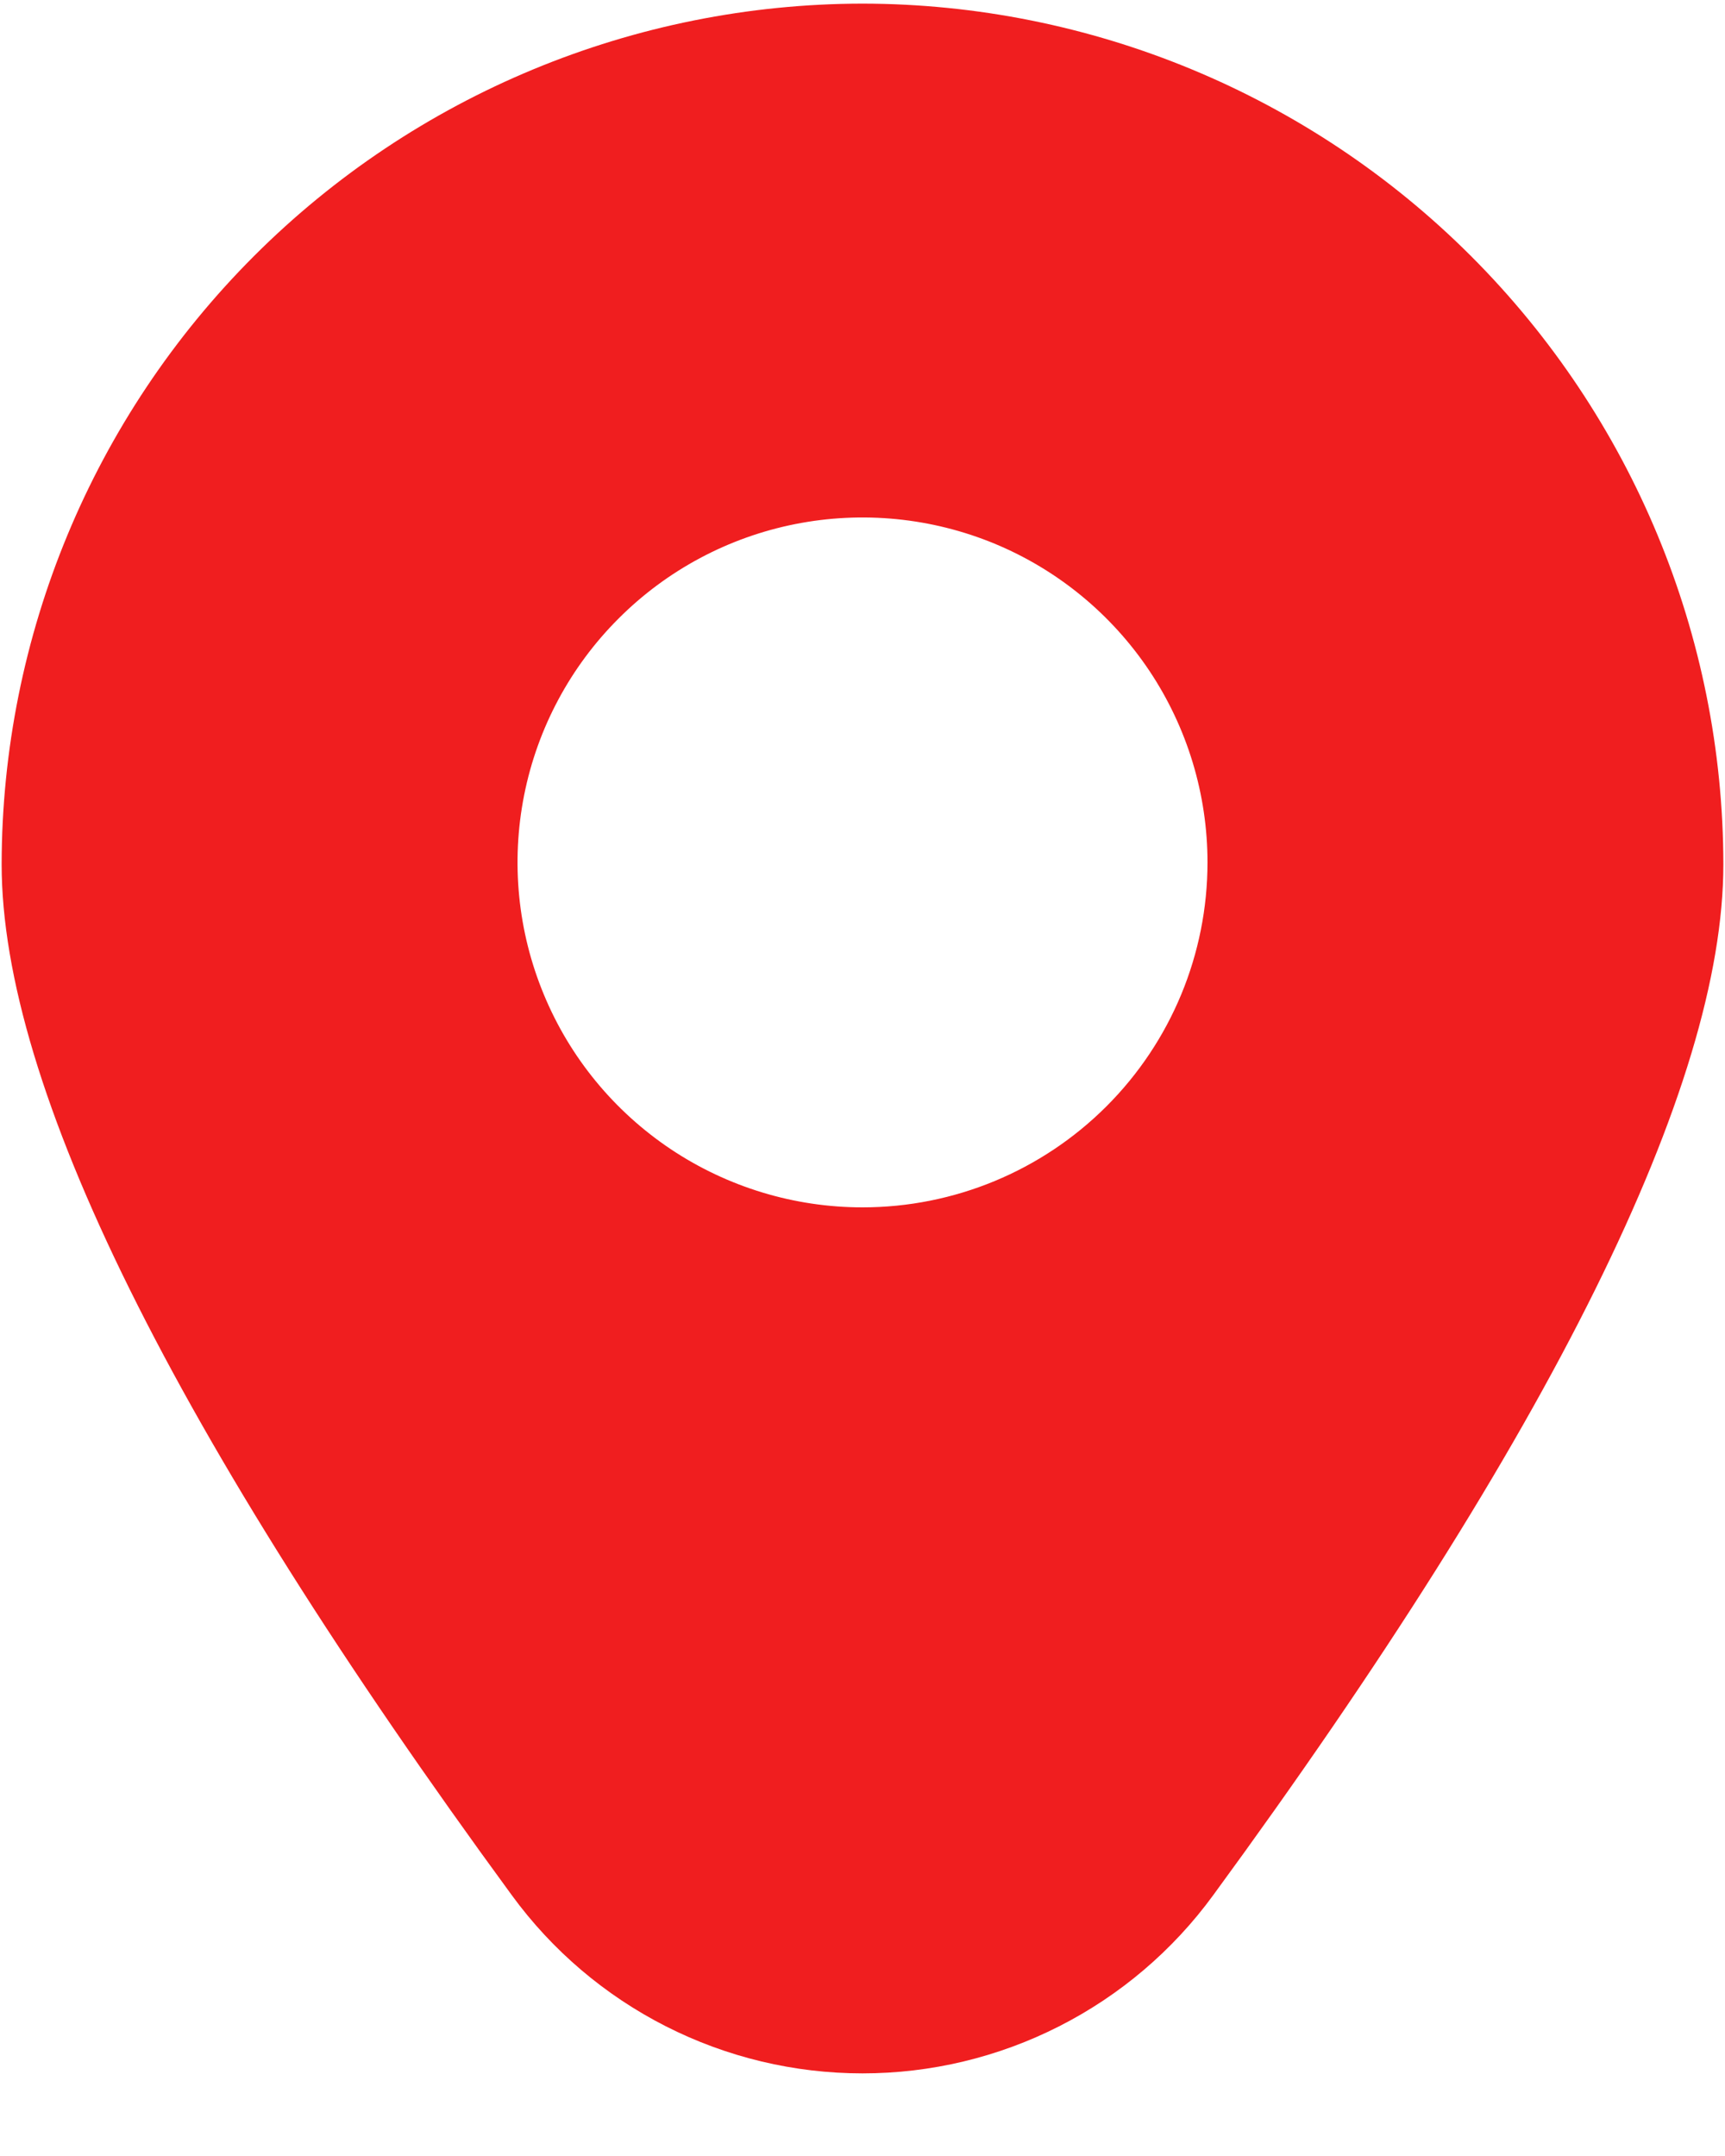 <svg width="20" height="25" viewBox="0 0 20 25" fill="none" xmlns="http://www.w3.org/2000/svg">
<path d="M10 0.042C7.354 0.045 4.817 1.097 2.946 2.968C1.075 4.839 0.022 7.376 0.019 10.022C0.019 12.592 2.009 16.614 5.934 21.976C6.401 22.616 7.013 23.137 7.72 23.496C8.426 23.855 9.208 24.042 10 24.042C10.793 24.042 11.574 23.855 12.28 23.496C12.987 23.137 13.599 22.616 14.066 21.976C17.991 16.614 19.981 12.592 19.981 10.022C19.978 7.376 18.925 4.839 17.054 2.968C15.183 1.097 12.646 0.045 10 0.042ZM10 14C9.209 14 8.436 13.765 7.778 13.326C7.12 12.886 6.607 12.262 6.305 11.531C6.002 10.8 5.923 9.996 6.077 9.22C6.231 8.444 6.612 7.731 7.172 7.172C7.731 6.612 8.444 6.231 9.22 6.077C9.996 5.923 10.8 6.002 11.531 6.304C12.262 6.607 12.886 7.12 13.326 7.778C13.765 8.436 14 9.209 14 10C14 11.061 13.579 12.078 12.829 12.828C12.078 13.579 11.061 14 10 14Z" fill="#F01E1F"/>
</svg>

